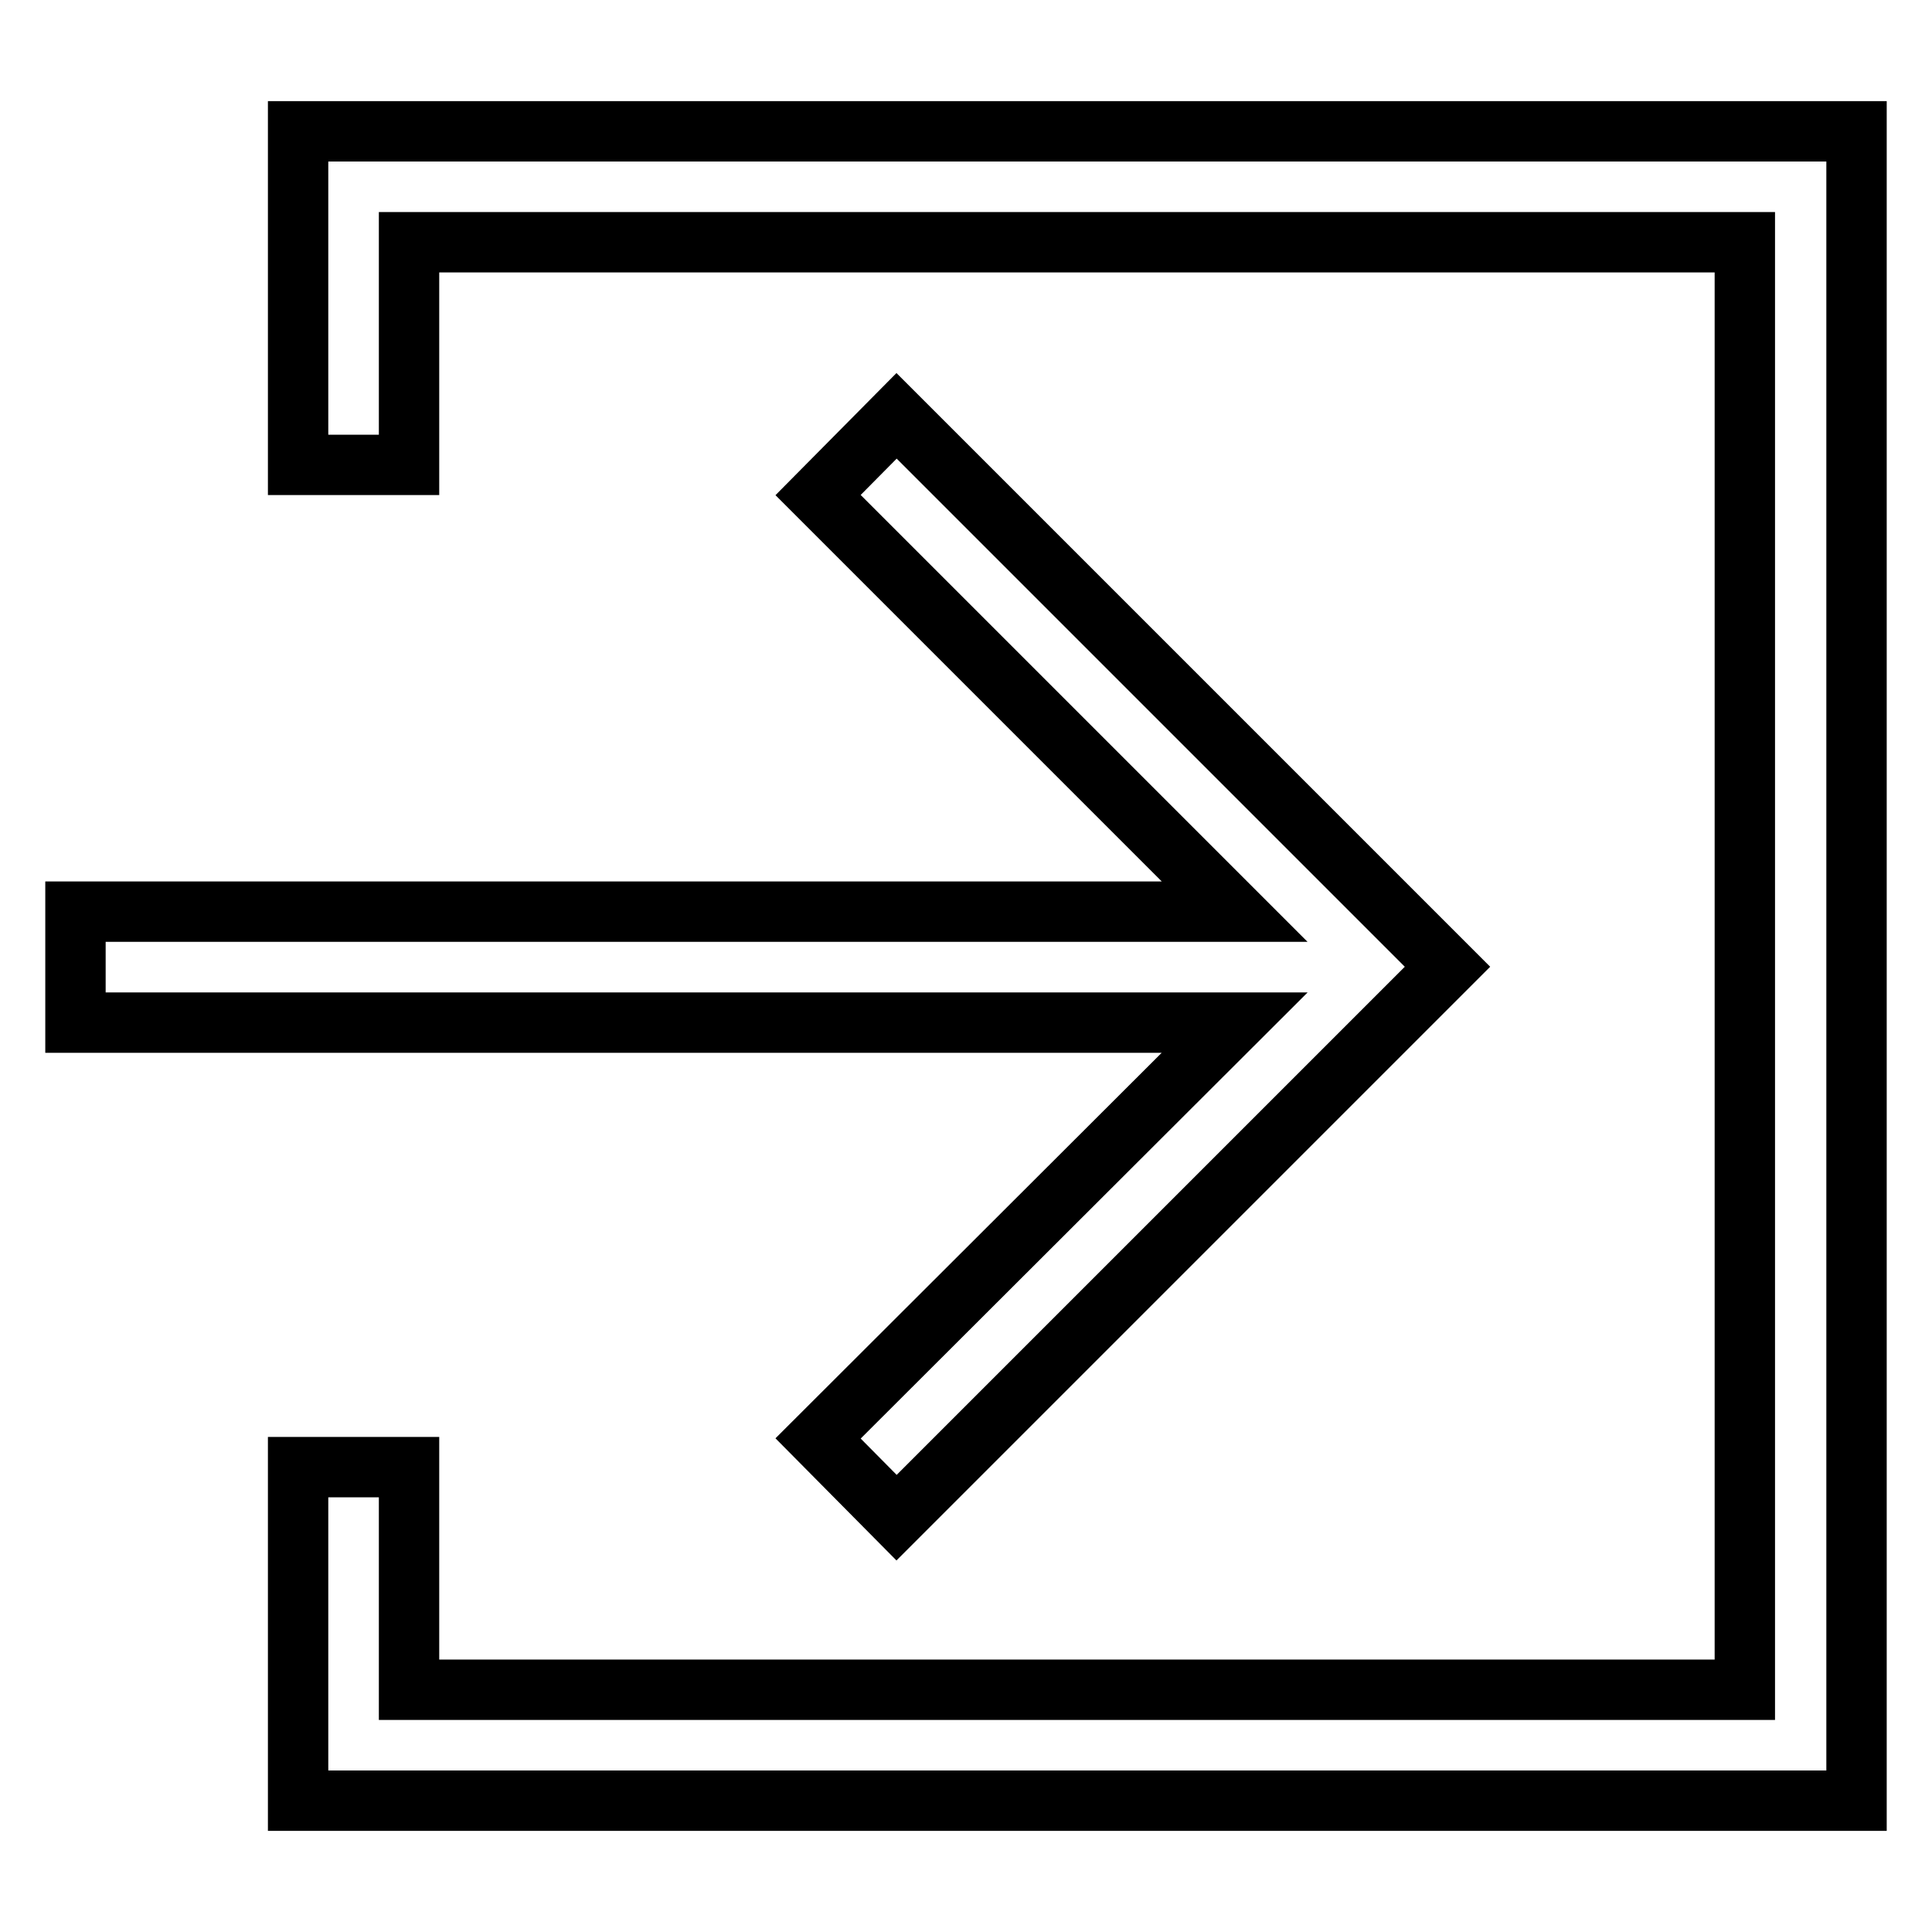 <?xml version="1.0" encoding="utf-8"?>
<!-- Svg Vector Icons : http://www.onlinewebfonts.com/icon -->
<!DOCTYPE svg PUBLIC "-//W3C//DTD SVG 1.1//EN" "http://www.w3.org/Graphics/SVG/1.1/DTD/svg11.dtd">
<svg version="1.1" xmlns="http://www.w3.org/2000/svg" xmlns:xlink="http://www.w3.org/1999/xlink" x="0px" y="0px" viewBox="0 0 256 256" enable-background="new 0 0 256 256" xml:space="preserve">
<g> <path stroke-width="8" fill-opacity="0" stroke="#000000"  d="M108.4,190.6l10.4,10.5l72-72l1-1l0,0l0,0l-1-1l-72-72l-10.4,10.5l55.2,55.2H10v14.7h153.6L108.4,190.6z  M231.2,17.4h-177H39.5v44.2h14.7V32.1h177v191.8h-177v-29.5H39.5v44.2h14.7h177H246v-14.7V32.1V17.4H231.2z"/></g>
</svg>